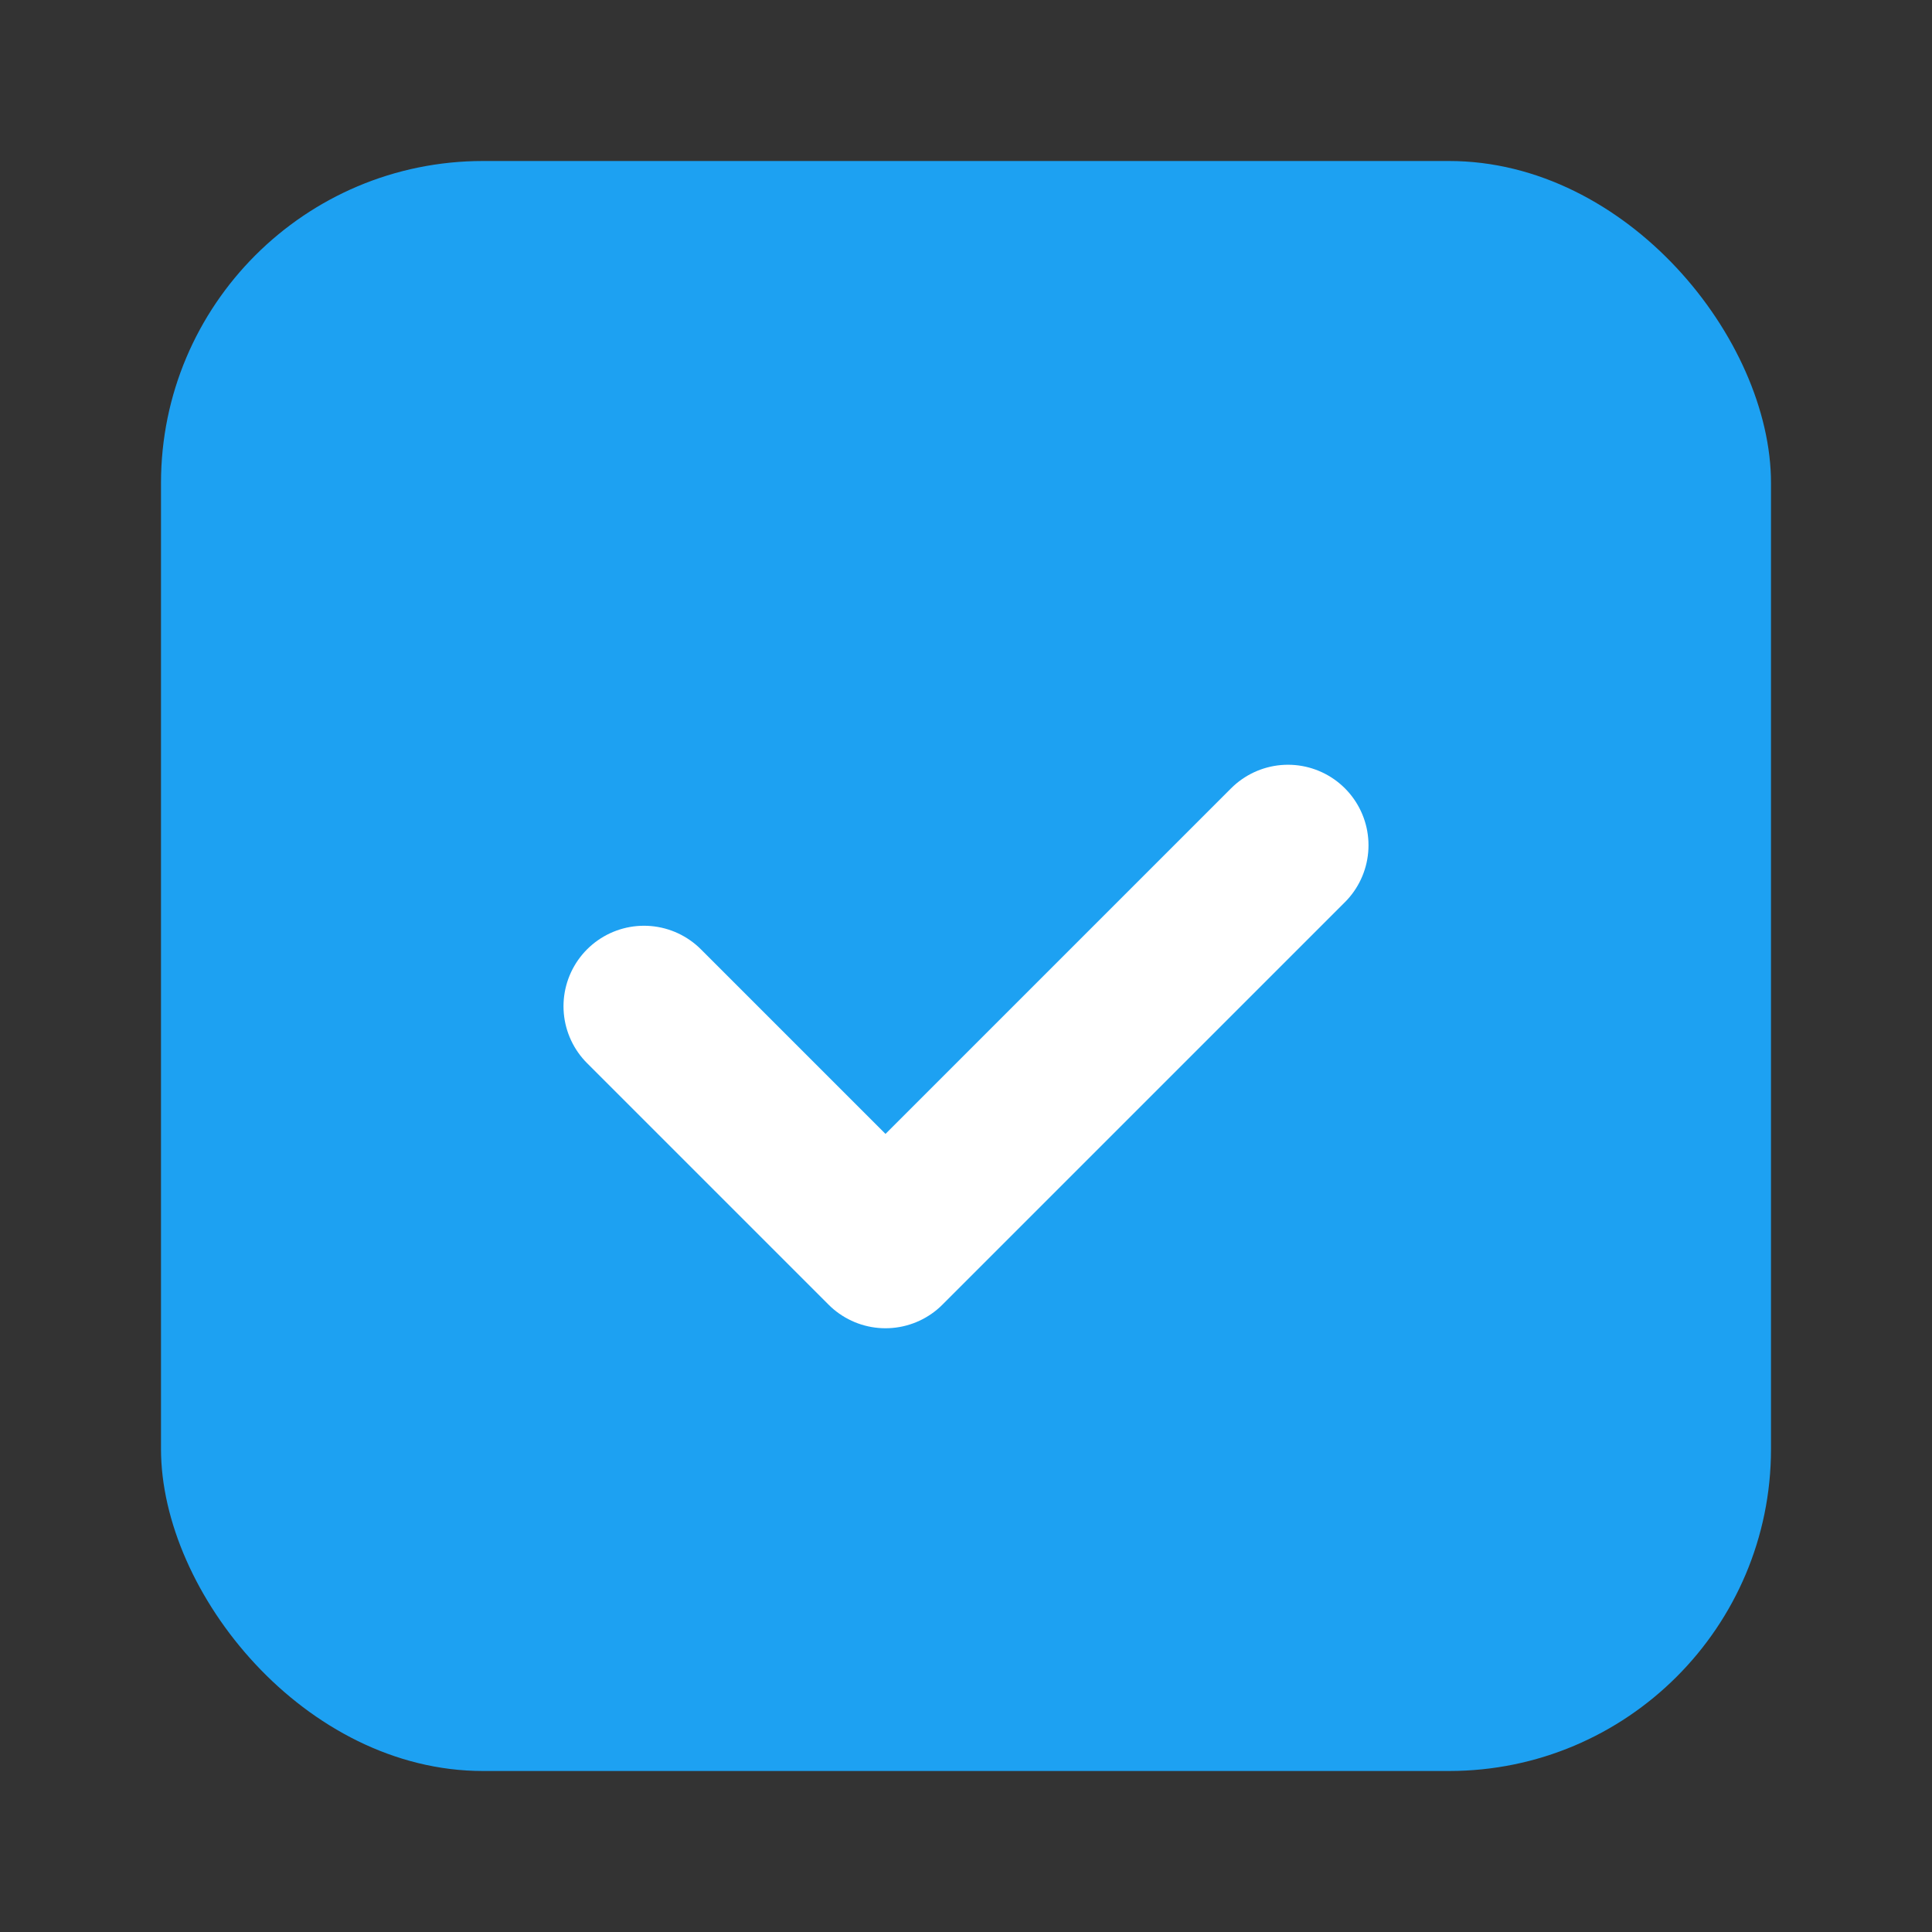 <svg xmlns="http://www.w3.org/2000/svg" viewBox="0 0 24 24">
  <rect x="0" y="0" width="24" height="24" fill="#333333" stroke="none"/>
  <rect x="2" y="2" width="20" height="20" rx="4" fill="#1DA1F2"/>
  <path d="M8 12.5l3 3 5-5" stroke="white" stroke-width="2" stroke-linecap="round" stroke-linejoin="round" fill="none"/>
</svg>


